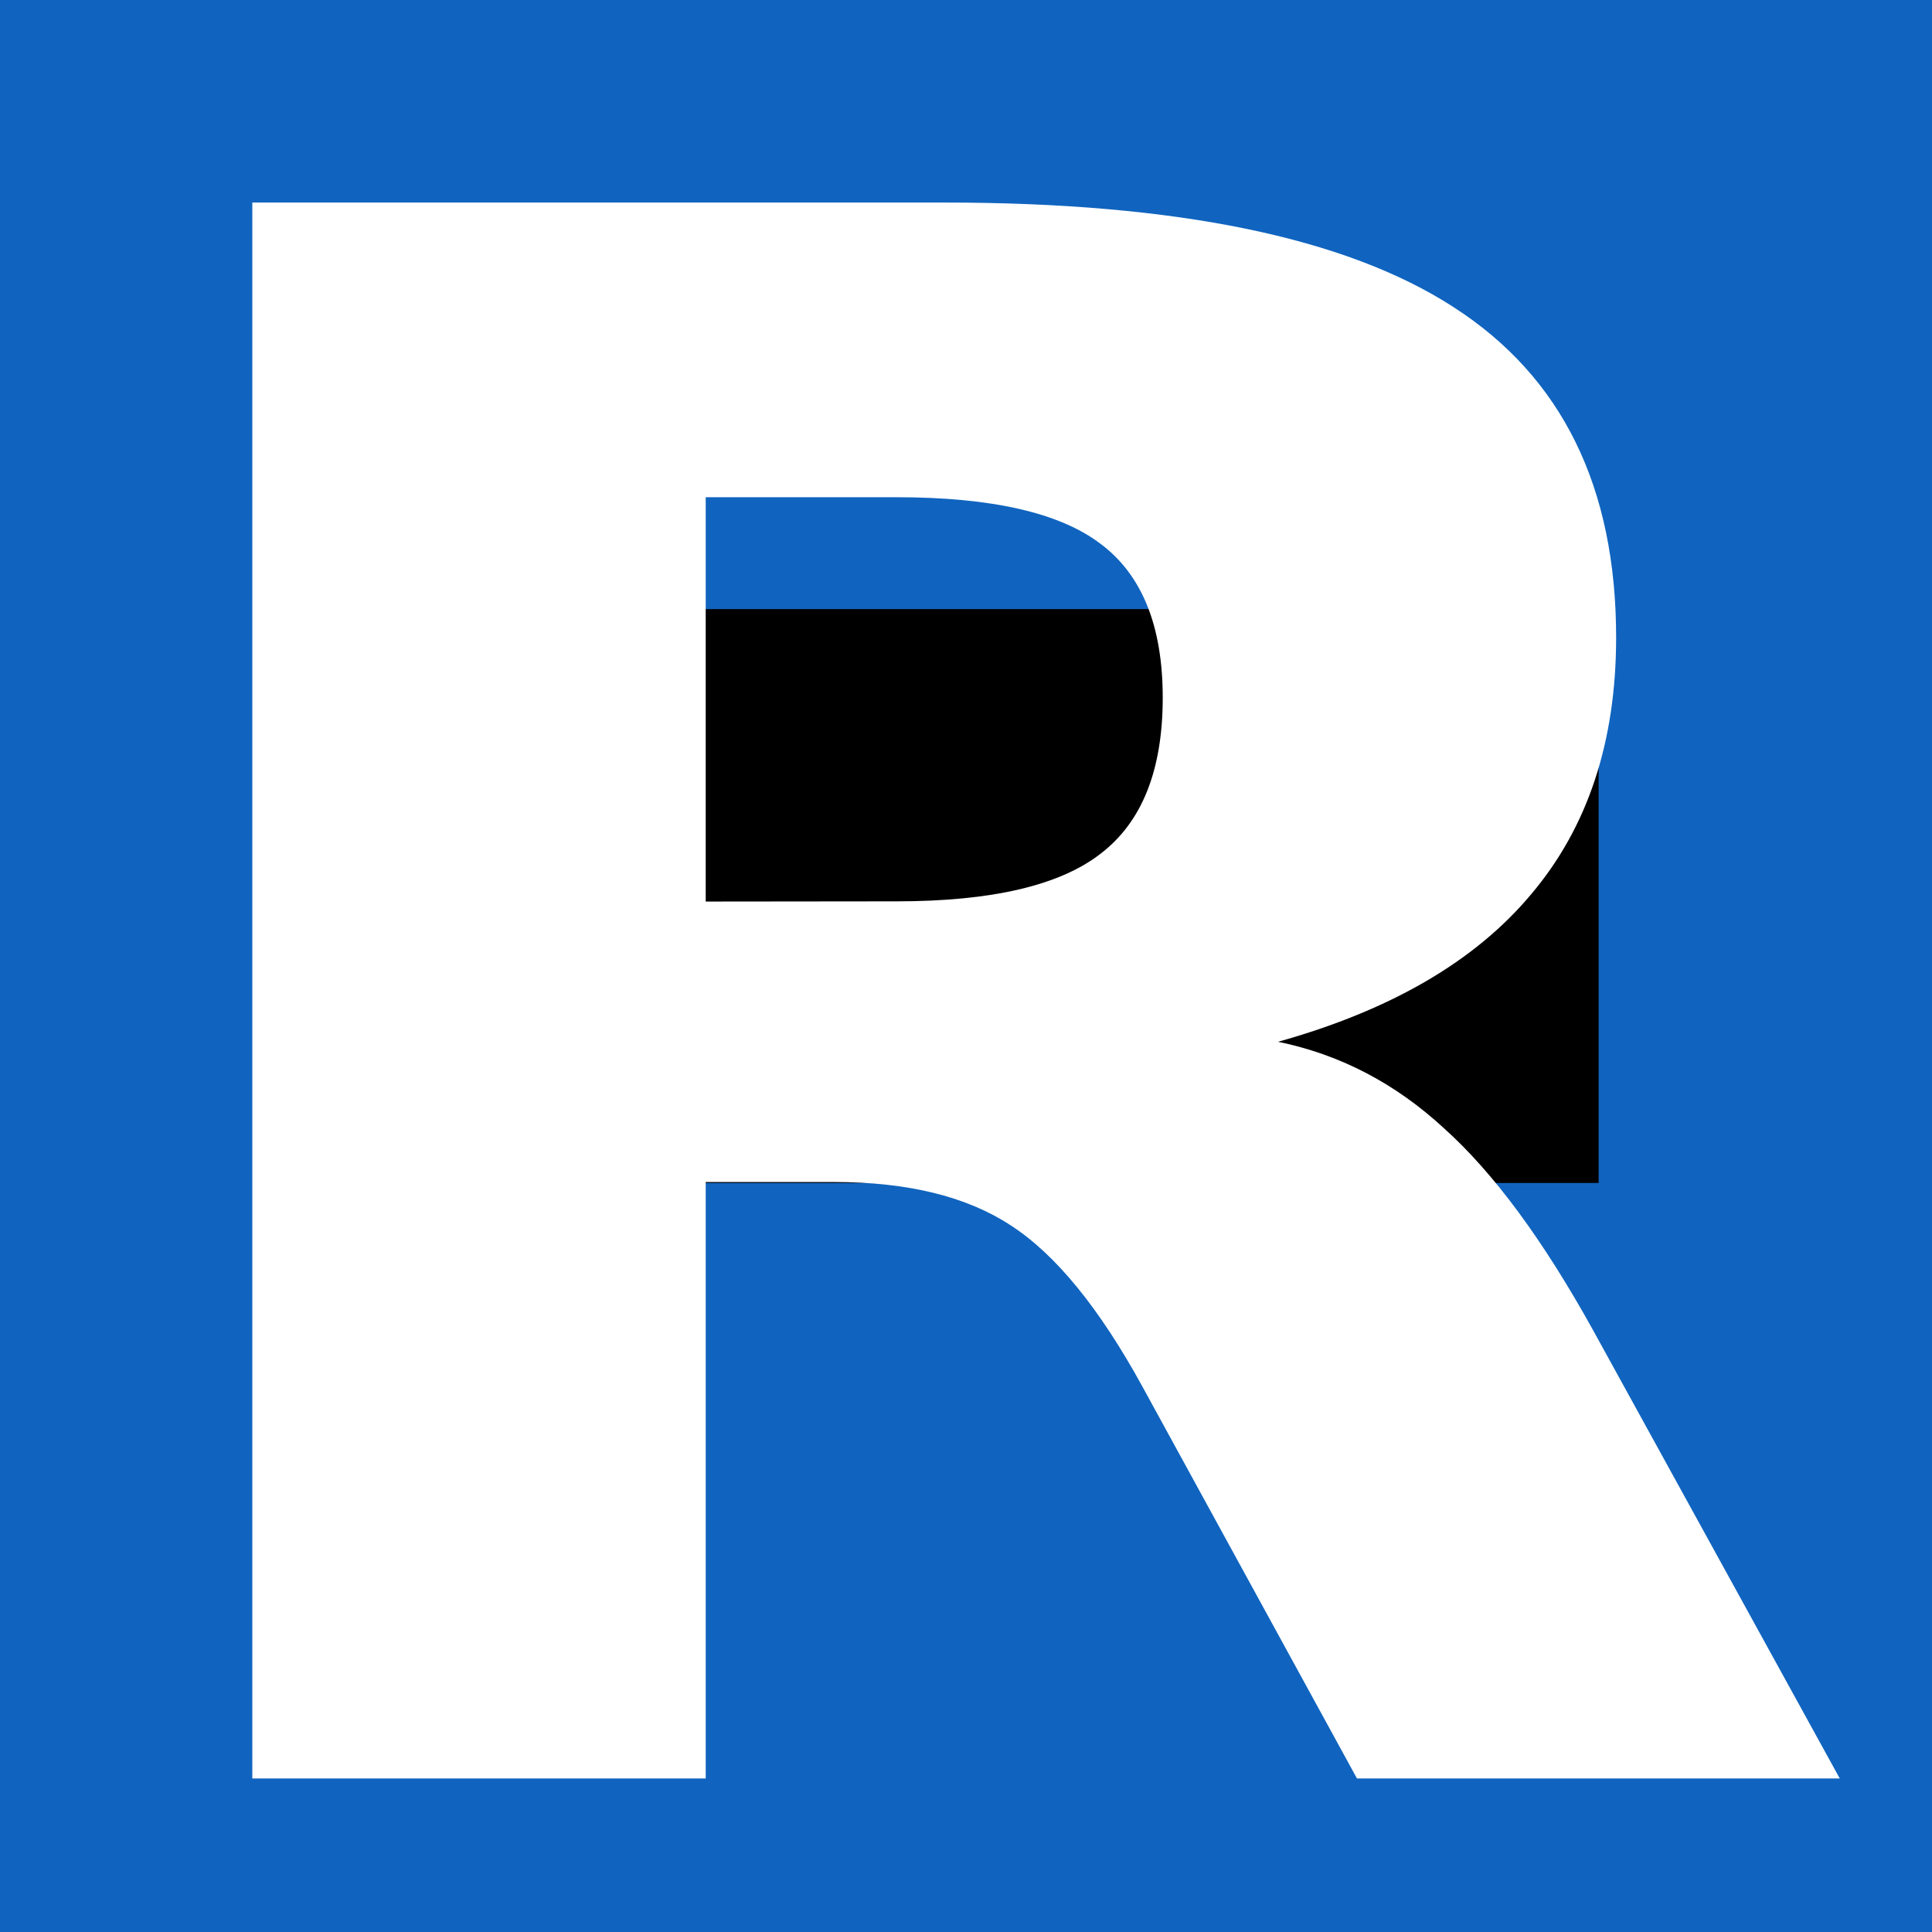 <?xml version="1.0" encoding="UTF-8" standalone="no"?>
<!-- Created with Inkscape (http://www.inkscape.org/) -->

<svg
   xmlns:dc="http://purl.org/dc/elements/1.1/"
   xmlns:cc="http://creativecommons.org/ns#"
   xmlns:rdf="http://www.w3.org/1999/02/22-rdf-syntax-ns#"
   xmlns:svg="http://www.w3.org/2000/svg"
   xmlns="http://www.w3.org/2000/svg"
   xmlns:sodipodi="http://sodipodi.sourceforge.net/DTD/sodipodi-0.dtd"
   xmlns:inkscape="http://www.inkscape.org/namespaces/inkscape"
   width="130mm"
   height="130mm"
   viewBox="0 0 130 130"
   version="1.1"
   id="svg8"
   inkscape:version="0.92.3 (2405546, 2018-03-11)"
   sodipodi:docname="logo.svg">
  <rect x="0" y="0" width="130" height="130" fill="#333333" stroke="none"/>
  <defs
     id="defs2" />
  <sodipodi:namedview
     id="base"
     pagecolor="#ffffff"
     bordercolor="#666666"
     borderopacity="1.0"
     inkscape:pageopacity="0.0"
     inkscape:pageshadow="2"
     inkscape:zoom="0.7"
     inkscape:cx="68.083046"
     inkscape:cy="218.30837"
     inkscape:document-units="mm"
     inkscape:current-layer="layer1"
     showgrid="false"
     inkscape:window-width="1920"
     inkscape:window-height="1031"
     inkscape:window-x="0"
     inkscape:window-y="0"
     inkscape:window-maximized="1"
     fit-margin-top="0"
     fit-margin-left="0"
     fit-margin-right="0"
     fit-margin-bottom="0" />
  <g
     inkscape:label="Layer 1"
     inkscape:groupmode="layer"
     id="layer1"
     transform="translate(-34.018,-78.554)">
    <rect
       style="opacity:1;fill:#007bff;fill-opacity:0.686;stroke:none;stroke-width:0.35;stroke-linecap:round;stroke-linejoin:miter;stroke-miterlimit:4;stroke-dasharray:none;stroke-dashoffset:0;stroke-opacity:1"
       id="rect815"
       width="130"
       height="130"
       x="34.018"
       y="78.554"
       inkscape:transform-center-x="-266.25667"
       inkscape:transform-center-y="-52.3077" />
    <flowRoot
       xml:space="preserve"
       id="flowRoot817"
       style="font-style:normal;font-weight:normal;font-size:192px;line-height:1.25;font-family:sans-serif;letter-spacing:0px;word-spacing:0px;fill:#000000;fill-opacity:1;stroke:none"
       transform="scale(0.265)"><flowRegion
         id="flowRegion819"
         style="font-size:192px"><rect
           id="rect821"
           width="231.429"
           height="145.714"
           x="302.857"
           y="451.091"
           style="font-size:192px" /></flowRegion><flowPara
         id="flowPara823"></flowPara></flowRoot>    <g
       aria-label="R"
       transform="matrix(15.216,0,0,13.637,-3702.7,-6198.879)"
       style="font-style:normal;font-variant:normal;font-weight:bold;font-stretch:normal;font-size:10.667px;line-height:1.25;font-family:sans-serif;-inkscape-font-specification:'sans-serif Bold';letter-spacing:0px;word-spacing:0px;fill:#ffffff;fill-opacity:1;stroke:none"
       id="flowRoot825">
      <path
         d="m 249.543,464.771 q 0.63,0 0.901,-0.234 0.276,-0.234 0.276,-0.771 0,-0.531 -0.276,-0.76 -0.271,-0.229 -0.901,-0.229 h -0.844 v 1.995 z m -0.844,1.385 v 2.943 h -2.005 v -7.776 h 3.062 q 1.536,0 2.25,0.516 0.719,0.516 0.719,1.63 0,0.771 -0.375,1.266 -0.37,0.495 -1.12,0.729 0.411,0.094 0.734,0.427 0.328,0.328 0.661,1 l 1.089,2.208 h -2.135 l -0.948,-1.932 q -0.286,-0.583 -0.583,-0.797 -0.292,-0.214 -0.781,-0.214 z"
         id="path852"
         inkscape:connector-curvature="0" />
    </g>
  </g>
</svg>
